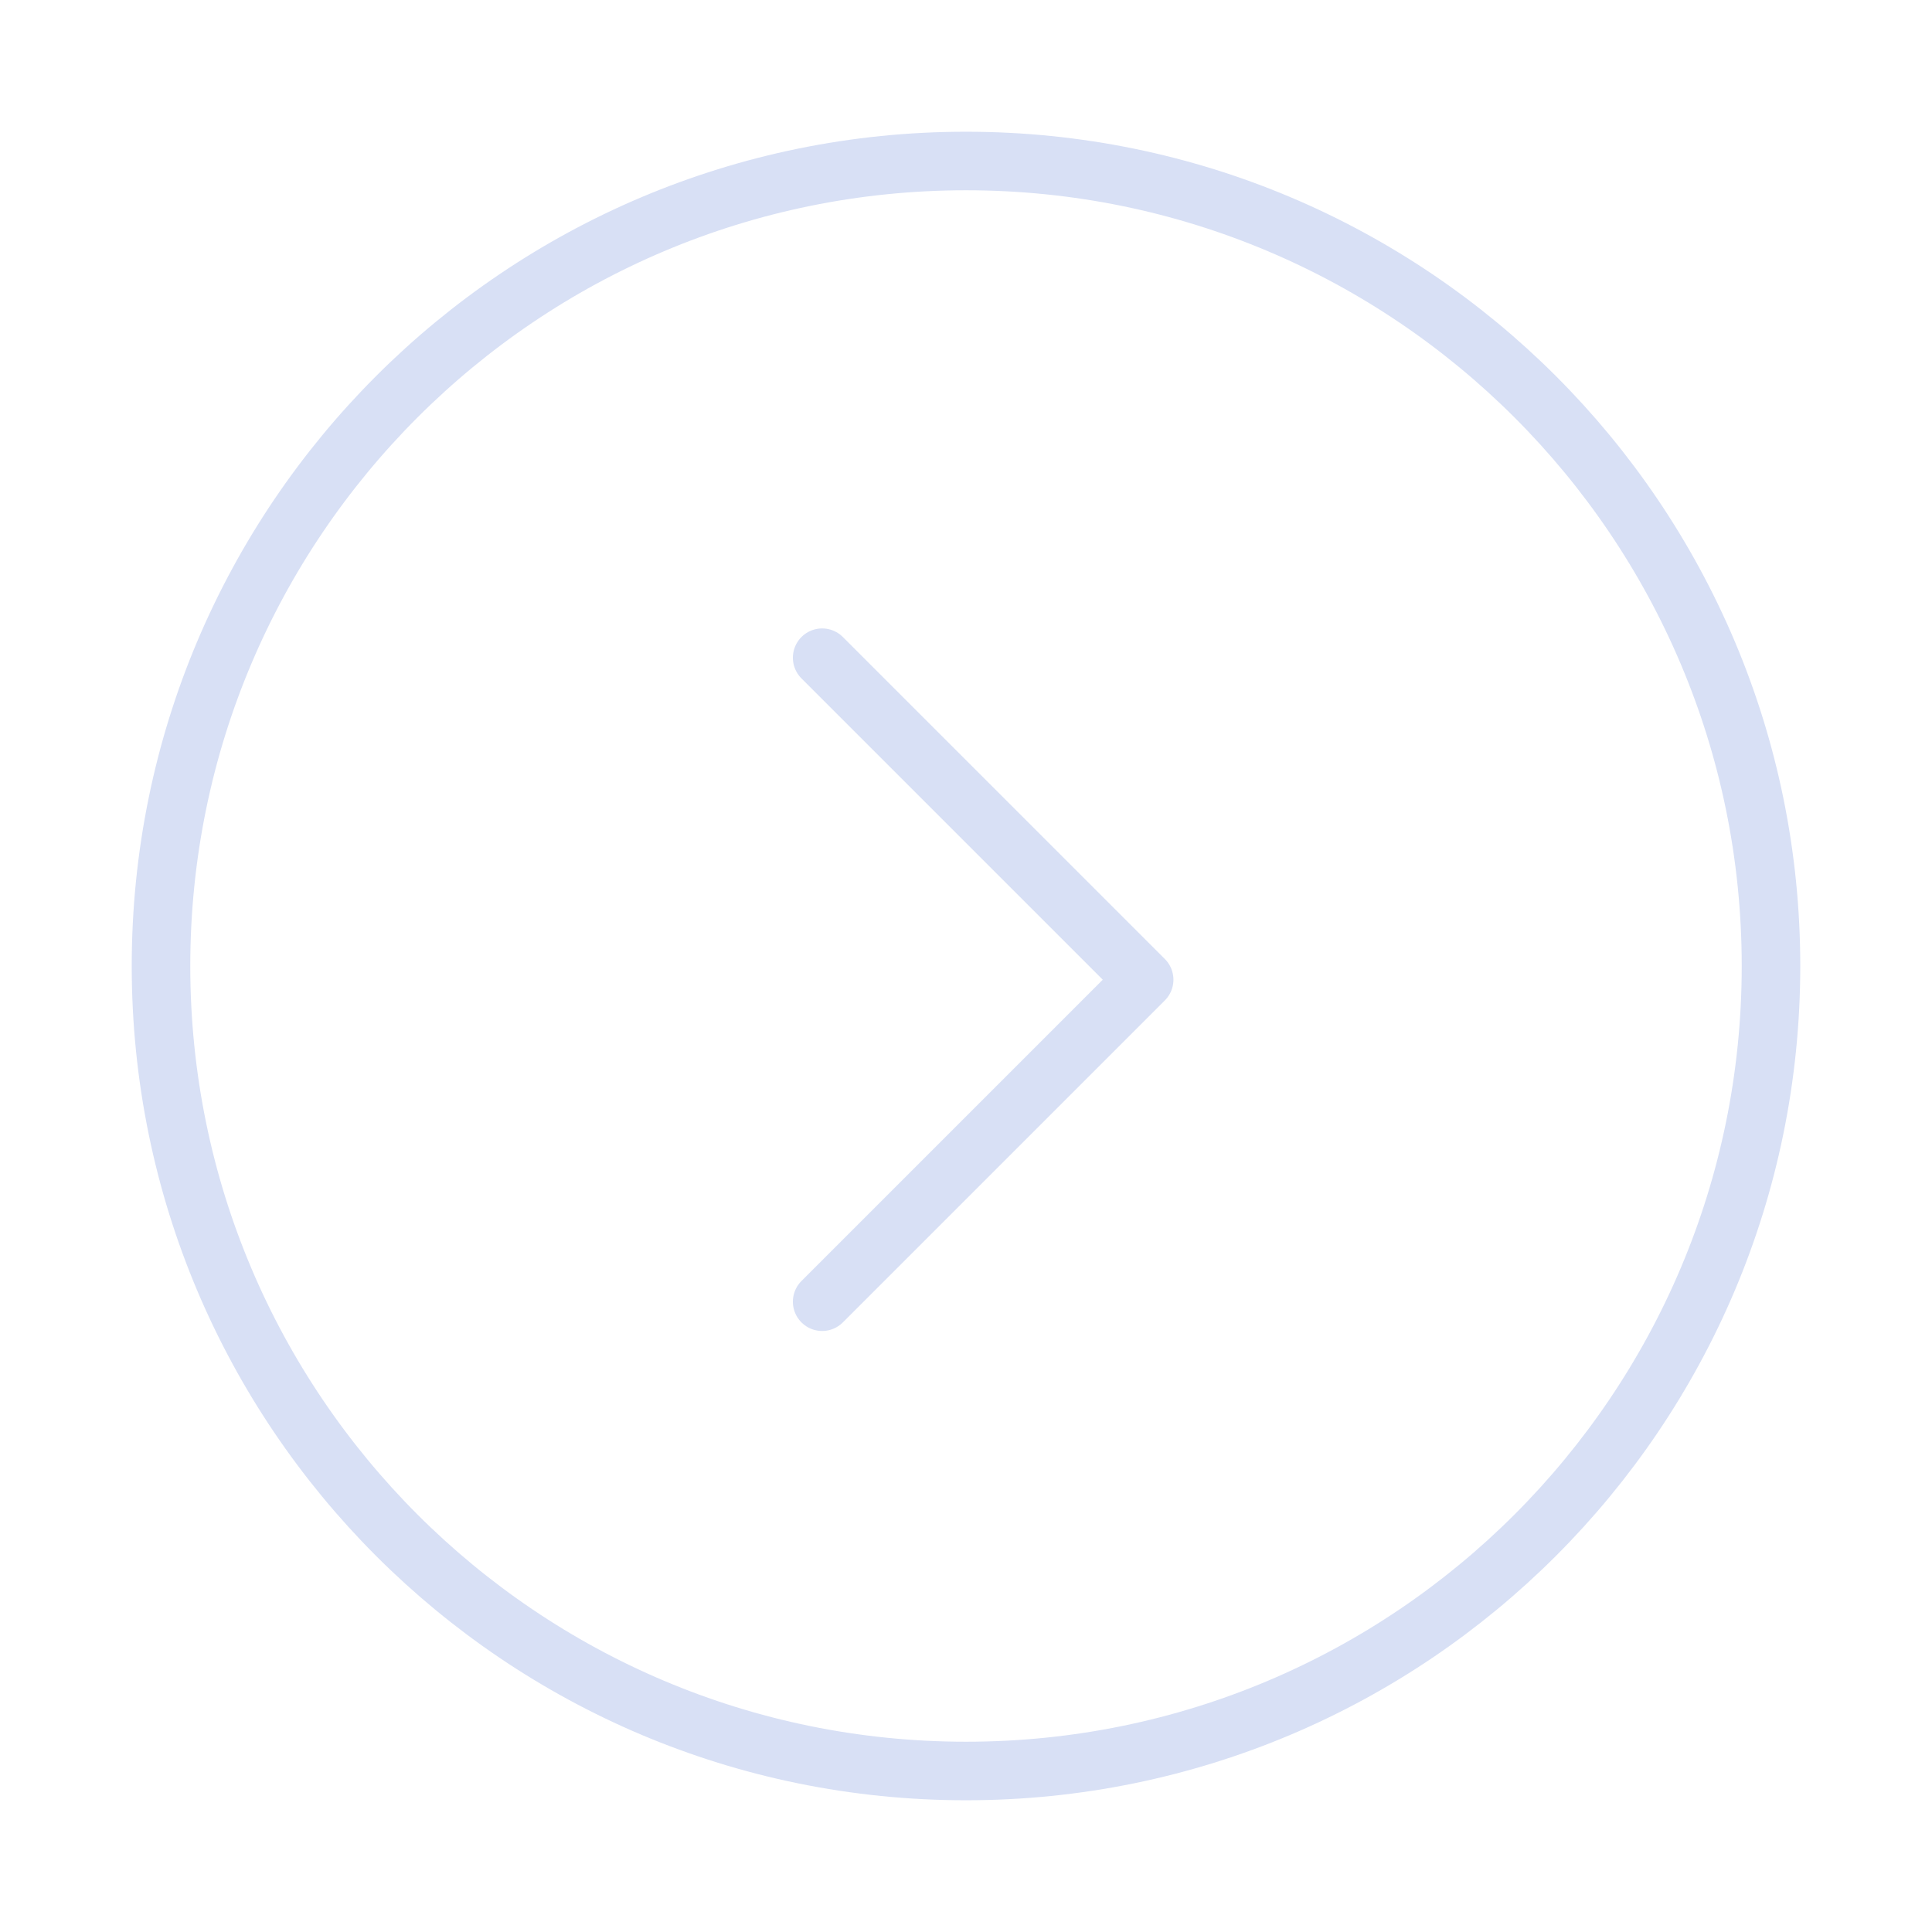 <svg width="33" height="33" viewBox="0 0 33 33" fill="none" xmlns="http://www.w3.org/2000/svg">
<g id="arrow-right-circle">
<path id="Vector" d="M16.5 30.25C24.094 30.25 30.25 24.094 30.25 16.5C30.25 8.906 24.094 2.75 16.5 2.75C8.906 2.75 2.75 8.906 2.75 16.5C2.75 24.094 8.906 30.25 16.5 30.25Z" stroke="#D8E0F5" stroke-linecap="round" stroke-linejoin="round"/>
<path id="Vector_2" d="M14.043 22.234L19.543 16.734L14.043 11.234" stroke="#D8E0F5" stroke-linecap="round" stroke-linejoin="round"/>
</g>
</svg>

